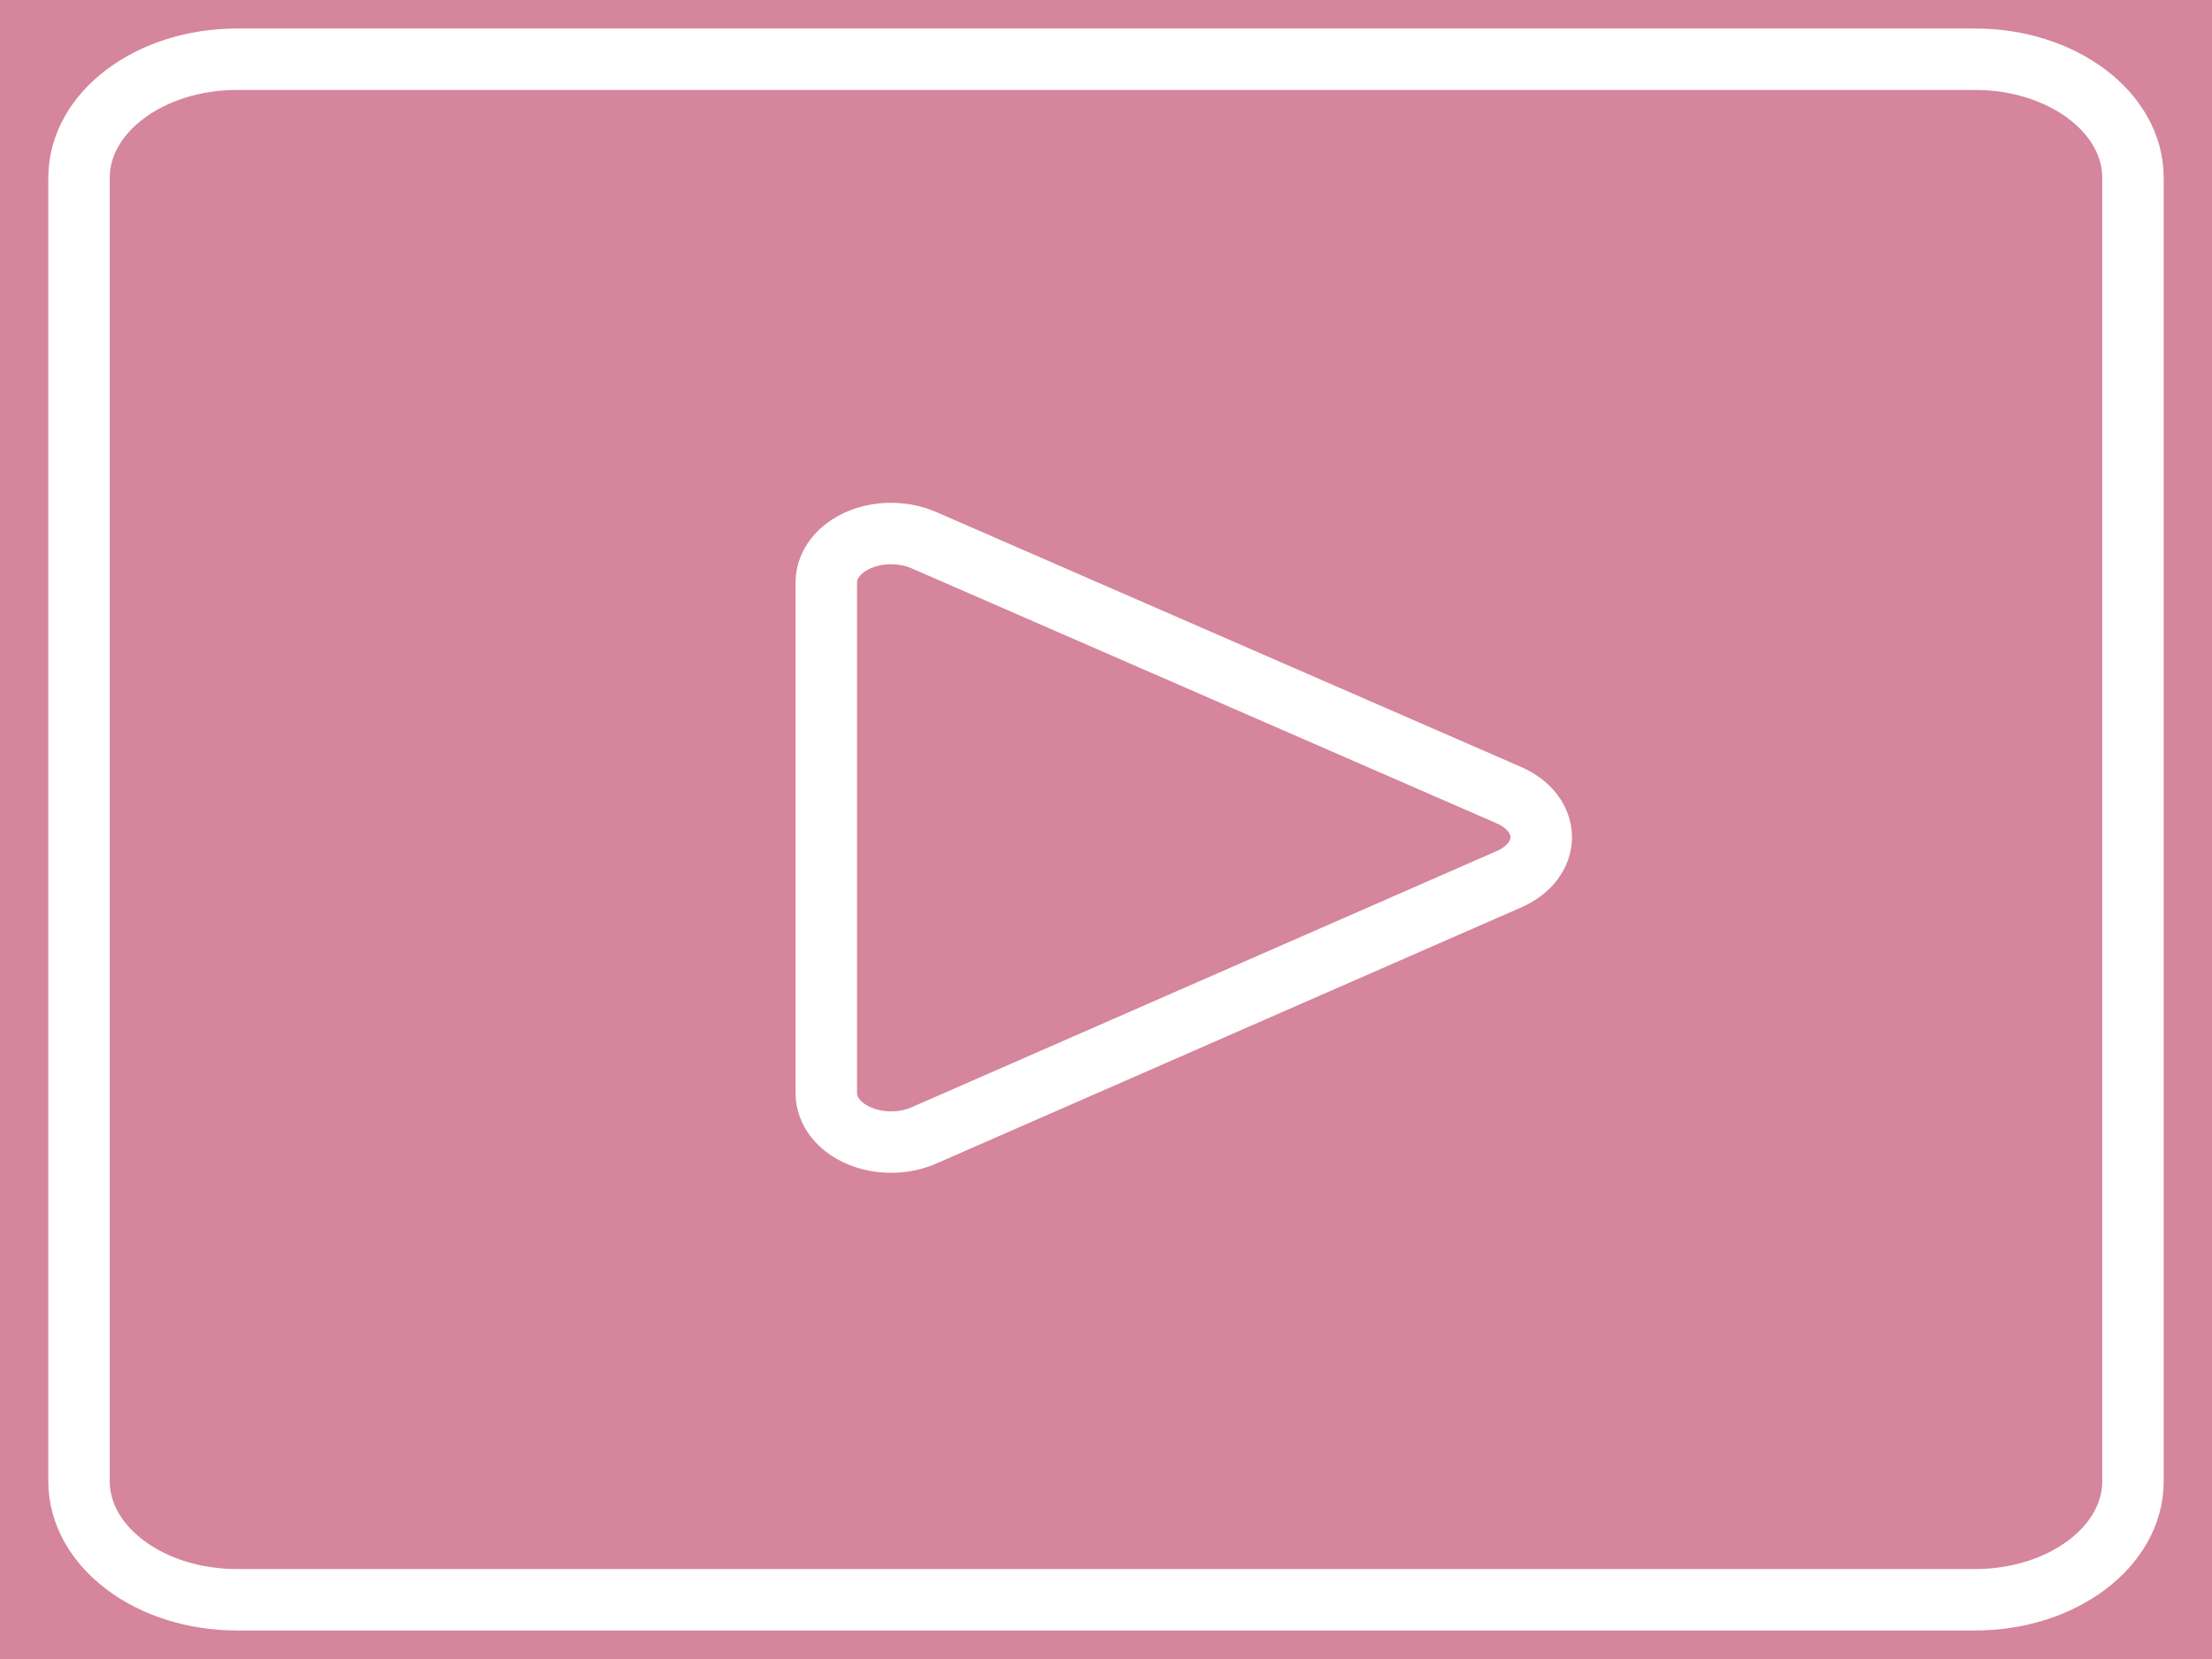 <svg width="36" height="27" viewBox="0 0 36 27" fill="none" xmlns="http://www.w3.org/2000/svg">
<rect x="0" y="0" width="36" height="27" fill="#333333" stroke="none"/>
<g clip-path="url(#clip0_12_5296)">
<rect width="36" height="27" fill="#D5859C"/>
<path d="M32.143 0.964H3.857C2.437 0.964 1.286 1.828 1.286 2.893V24.107C1.286 25.172 2.437 26.036 3.857 26.036H32.143C33.563 26.036 34.714 25.172 34.714 24.107V2.893C34.714 1.828 33.563 0.964 32.143 0.964Z" stroke="white" stroke-linecap="round" stroke-linejoin="round"/>
<path d="M13.448 17.801V9.469C13.45 9.33 13.5 9.193 13.594 9.073C13.688 8.953 13.823 8.853 13.985 8.785C14.146 8.716 14.329 8.681 14.515 8.683C14.701 8.685 14.883 8.723 15.043 8.794L24.557 12.941C24.717 13.01 24.85 13.11 24.943 13.23C25.035 13.35 25.084 13.487 25.084 13.626C25.084 13.764 25.035 13.901 24.943 14.021C24.85 14.141 24.717 14.241 24.557 14.31L15.043 18.476C14.883 18.547 14.701 18.586 14.515 18.587C14.329 18.589 14.146 18.554 13.985 18.485C13.823 18.417 13.688 18.317 13.594 18.197C13.5 18.077 13.45 17.94 13.448 17.801Z" stroke="white" stroke-linecap="round" stroke-linejoin="round"/>
</g>
<defs>
<clipPath id="clip0_12_5296">
<rect width="36" height="27" fill="white"/>
</clipPath>
</defs>
</svg>
